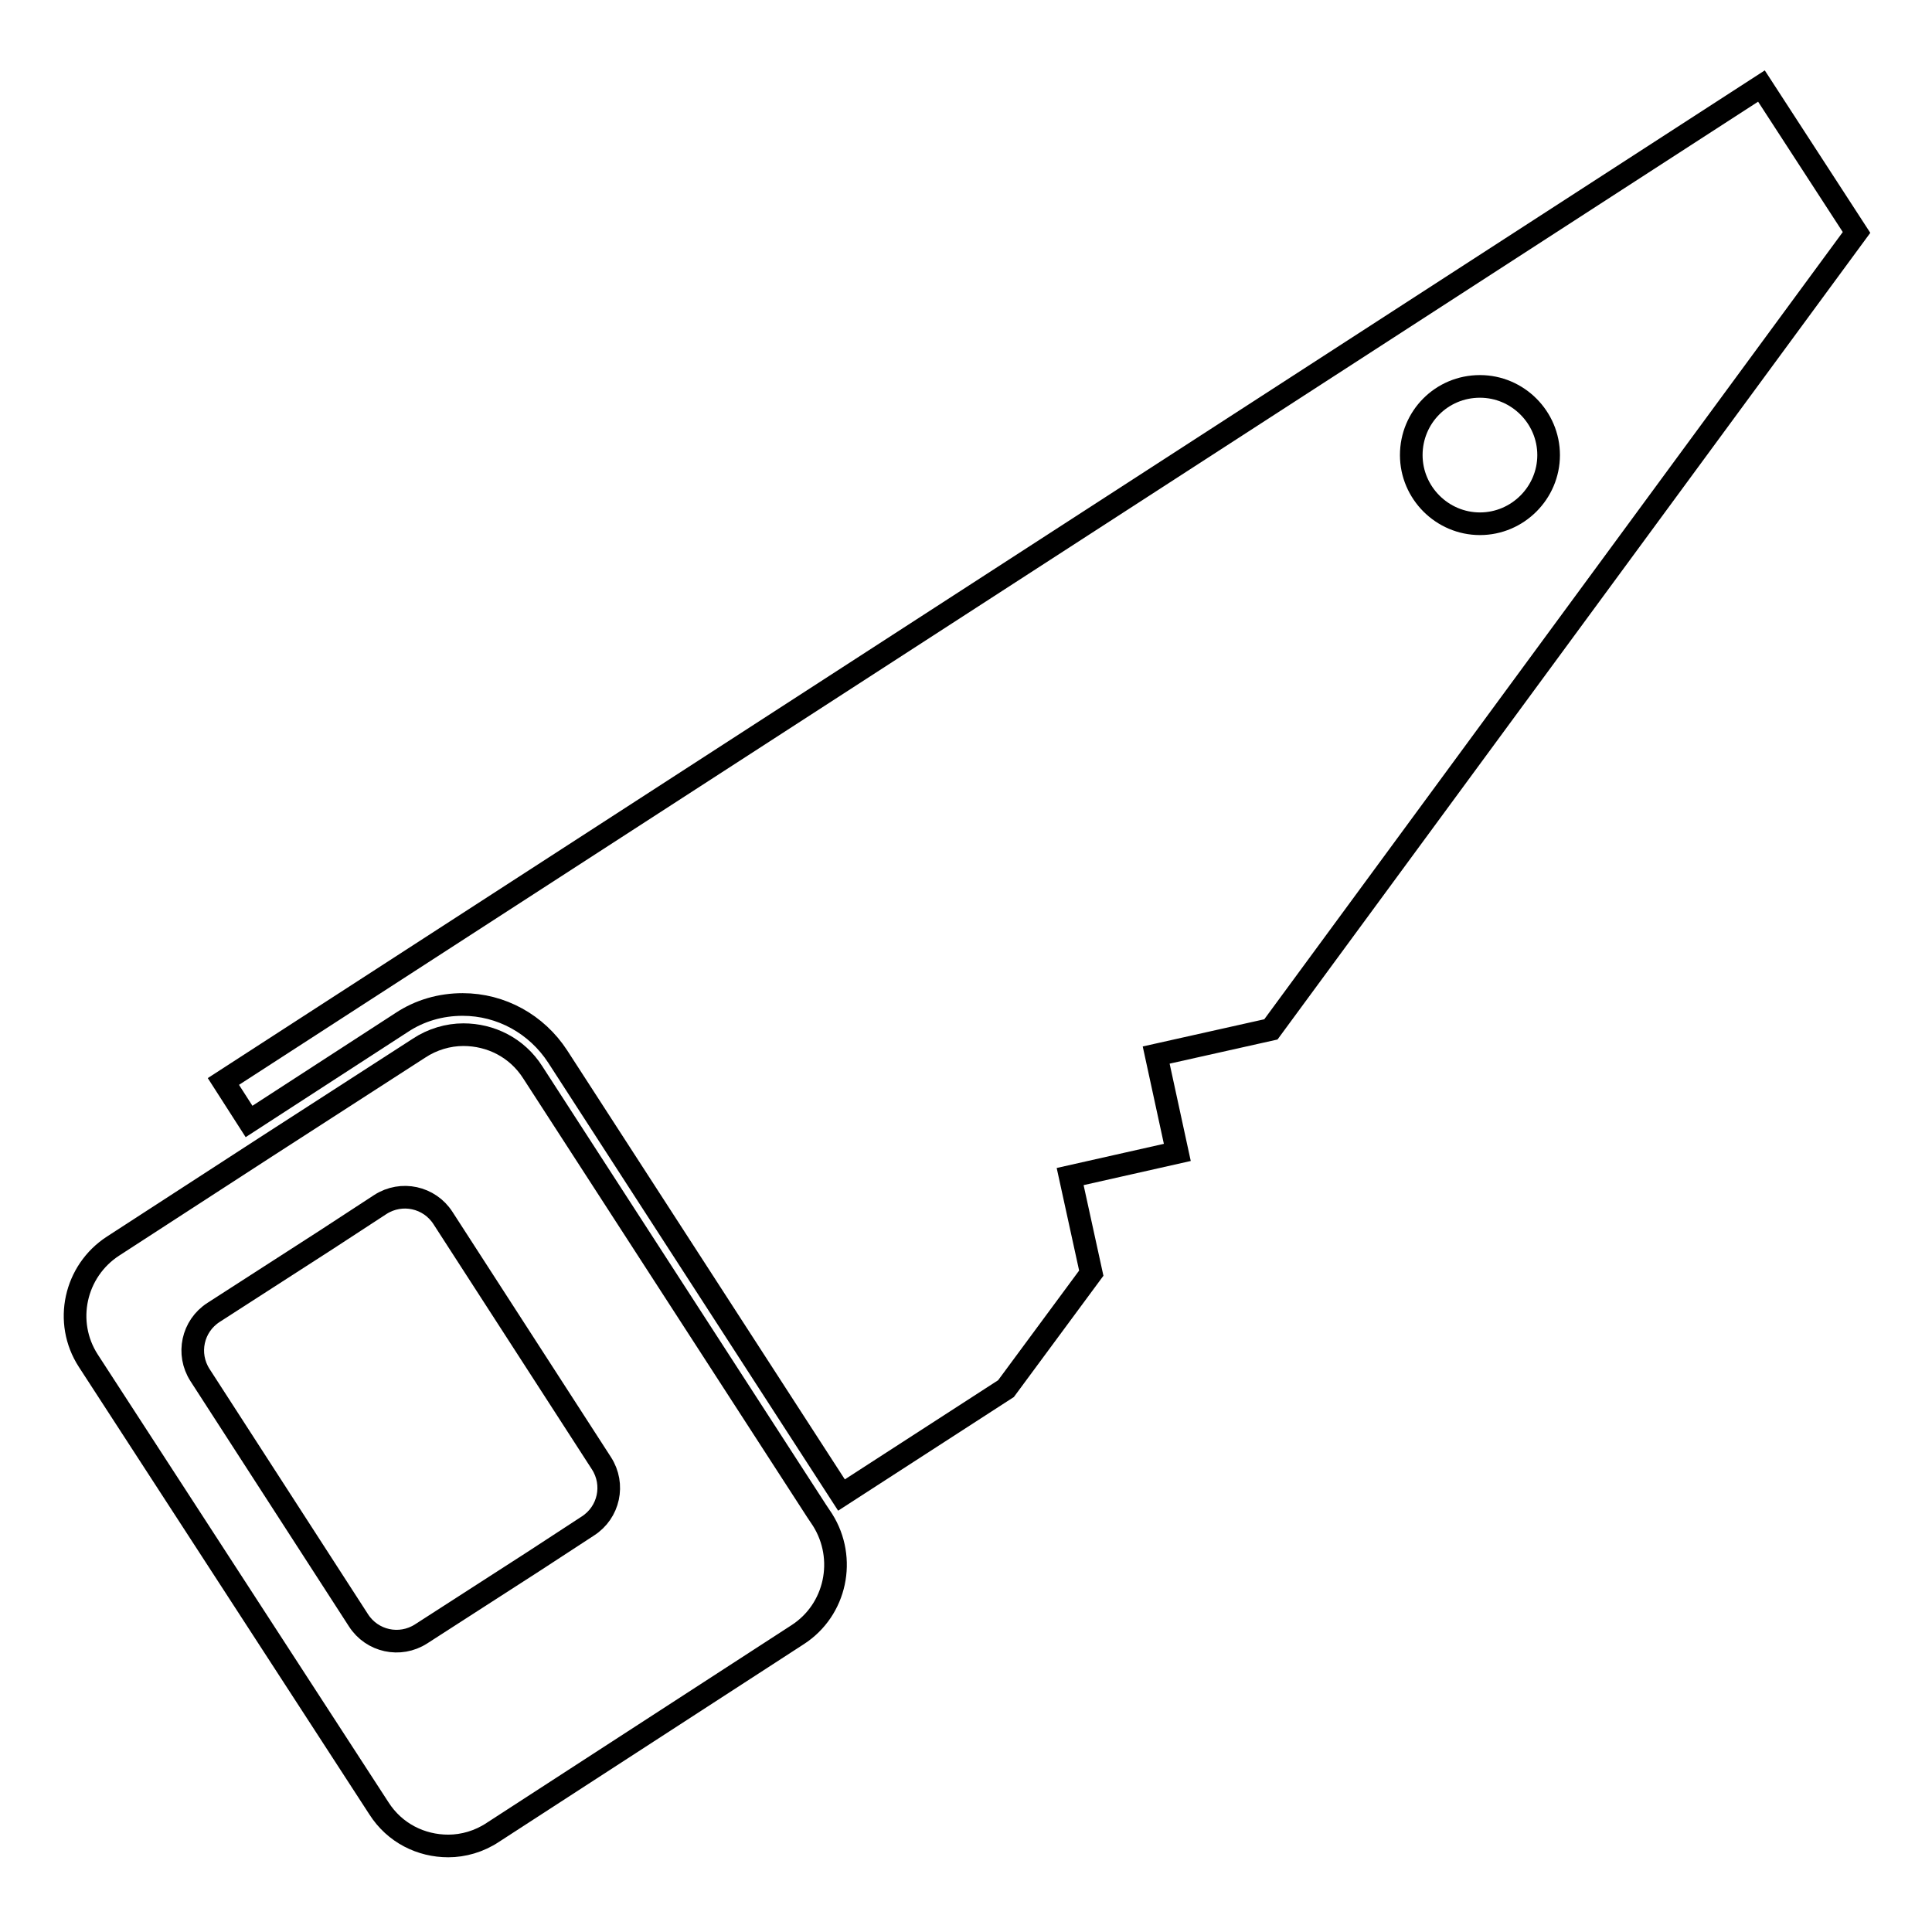 <?xml version="1.0" encoding="utf-8"?>
<!-- Svg Vector Icons : http://www.onlinewebfonts.com/icon -->
<!DOCTYPE svg PUBLIC "-//W3C//DTD SVG 1.1//EN" "http://www.w3.org/Graphics/SVG/1.1/DTD/svg11.dtd">
<svg version="1.1" xmlns="http://www.w3.org/2000/svg" xmlns:xlink="http://www.w3.org/1999/xlink" x="0px" y="0px" viewBox="0 0 256 256" enable-background="new 0 0 256 256" xml:space="preserve">
<g><g><g><g><path stroke-width="3" fill-opacity="0" stroke="#000000"  d="M246,30.8l-12.6-19.4L29.6,143.3l3.4,5.3l20.2-13.1c2.4-1.6,5.2-2.4,8.1-2.4l0,0c5.1,0,9.8,2.6,12.6,6.9l37.6,58.1l21.8-14.1l11.3-15.3l-2.8-12.8l14.2-3.2l-2.8-12.9l15.2-3.4L246,30.8z M196.1,51.2c5,0,9.1,4.1,9.1,9.1c0,5-4.1,9.1-9.1,9.1c-5,0-9.1-4.1-9.1-9.1C187,55.3,191,51.2,196.1,51.2z"/><path stroke-width="3" fill-opacity="0" stroke="#000000"  d="M50.2,239.6c2.1,3.3,5.6,5,9.2,5c2,0,4.1-0.6,5.9-1.8l40.4-26.2c5.1-3.3,6.5-10.1,3.3-15.2l-0.8-1.2l-37.6-58.1c-2.1-3.3-5.6-5-9.2-5c-2,0-4.1,0.6-5.9,1.8L35.2,152L15,165.1c-5.1,3.3-6.6,10.1-3.3,15.2L50.2,239.6z M28.3,173.9l14.9-9.6l7.2-4.7c2.8-1.8,6.5-1,8.3,1.8l21,32.5c1.8,2.8,1,6.5-1.8,8.3l-7.2,4.7l-14.9,9.6c-2.8,1.8-6.5,1-8.3-1.8l-21-32.5C24.7,179.4,25.5,175.7,28.3,173.9z"/></g></g><g></g><g></g><g></g><g></g><g></g><g></g><g></g><g></g><g></g><g></g><g></g><g></g><g></g><g></g><g></g></g></g>
</svg>